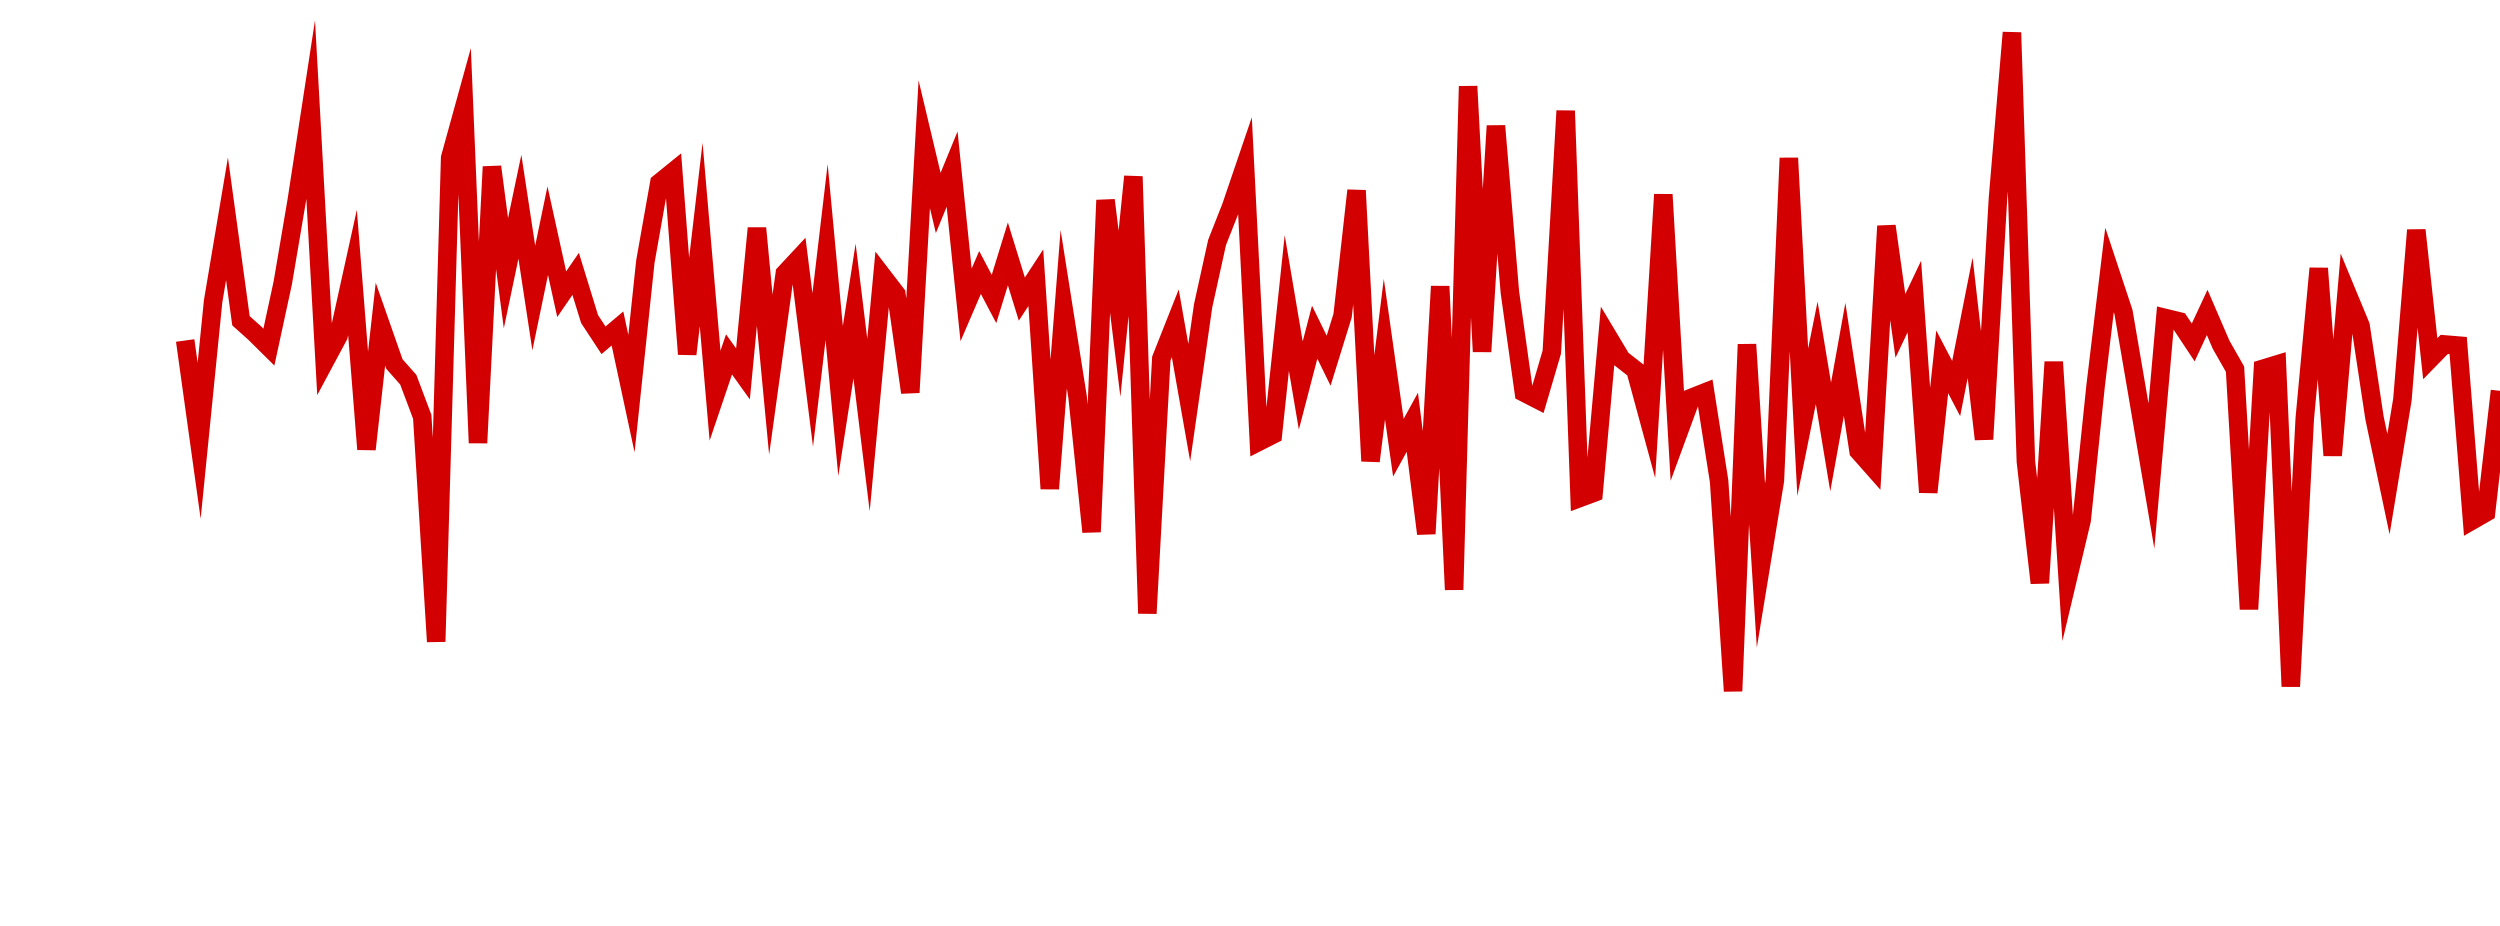 <?xml version="1.0" encoding="UTF-8"?>
<svg xmlns="http://www.w3.org/2000/svg" xmlns:xlink="http://www.w3.org/1999/xlink" width="135pt" height="50pt" viewBox="0 0 135 50" version="1.1">
<defs>
<clipPath id="o0Au7pSx8N__clip1">
  <path d="M 9.5 0 L 135 0 L 135 40.5 L 9.5 40.5 Z M 9.5 0 "/>
</clipPath>
</defs>
<g id="surface905802">
<g clip-path="url(#o0Au7pSx8N__clip1)" clip-rule="nonzero">
<path style="fill:none;stroke-width:1;stroke-linecap:butt;stroke-linejoin:miter;stroke:rgb(82.353%,0%,0%);stroke-opacity:1;stroke-miterlimit:10;" d="M 10 18.387 L 10.754 23.805 L 11.508 16.27 L 12.258 11.816 L 13.012 17.32 L 13.766 17.996 L 14.52 18.742 L 15.27 15.273 L 16.023 10.832 L 16.777 5.918 L 17.531 19.531 L 18.281 18.133 L 19.035 14.715 L 19.789 24.262 L 20.543 17.504 L 21.297 19.656 L 22.047 20.504 L 22.801 22.508 L 23.555 34.648 L 24.309 8.52 L 25.059 5.805 L 25.812 23.918 L 26.566 9.004 L 27.32 14.754 L 28.074 11.164 L 28.824 16.09 L 29.578 12.457 L 30.332 15.887 L 31.086 14.789 L 31.836 17.227 L 32.59 18.375 L 33.344 17.738 L 34.098 21.254 L 34.848 14.137 L 35.602 9.879 L 36.355 9.27 L 37.109 19.125 L 37.863 12.664 L 38.613 21.367 L 39.367 19.137 L 40.121 20.191 L 40.875 12.32 L 41.625 20.23 L 42.379 14.77 L 43.133 13.961 L 43.887 19.98 L 44.637 13.613 L 45.391 21.656 L 46.145 16.797 L 46.898 22.953 L 47.652 14.902 L 48.402 15.879 L 49.156 21.195 L 49.91 7.789 L 50.664 10.961 L 51.414 9.133 L 52.168 16.465 L 52.922 14.715 L 53.676 16.145 L 54.426 13.711 L 55.18 16.152 L 55.934 14.996 L 56.688 26.391 L 57.441 16.699 L 58.191 21.449 L 58.945 28.723 L 59.699 10.809 L 60.453 16.941 L 61.203 9.531 L 61.957 33.125 L 62.711 19.363 L 63.465 17.457 L 64.219 21.738 L 64.969 16.512 L 65.723 13.09 L 66.477 11.176 L 67.23 8.965 L 67.98 23.852 L 68.734 23.469 L 69.488 16.363 L 70.242 20.816 L 70.992 17.938 L 71.746 19.477 L 72.5 17.043 L 73.254 10.285 L 74.008 24.898 L 74.758 18.855 L 75.512 24.176 L 76.266 22.801 L 77.02 28.824 L 77.77 15.461 L 78.523 31.844 L 79.277 4.66 L 80.031 18.988 L 80.781 6.797 L 81.535 15.789 L 82.289 21.195 L 83.043 21.582 L 83.797 19.016 L 84.547 5.984 L 85.301 26.891 L 86.055 26.609 L 86.809 18.137 L 87.559 19.391 L 88.312 19.98 L 89.066 22.754 L 89.82 10.504 L 90.574 23.531 L 91.324 21.488 L 92.078 21.188 L 92.832 25.988 L 93.586 37.32 L 94.336 18.598 L 95.09 30.539 L 95.844 25.949 L 96.598 8.535 L 97.348 22.801 L 98.102 19.055 L 98.855 23.594 L 99.609 19.406 L 100.363 24.359 L 101.113 25.207 L 101.867 12.207 L 102.621 17.598 L 103.375 16.012 L 104.125 26.586 L 104.879 19.539 L 105.633 20.98 L 106.387 17.16 L 107.137 23.719 L 107.891 10.703 L 108.645 1.758 L 109.398 24.922 L 110.152 31.48 L 110.902 19.543 L 111.656 31.258 L 112.41 28.086 L 113.164 20.828 L 113.914 14.578 L 114.668 16.852 L 115.422 21.258 L 116.176 25.707 L 116.926 17.172 L 117.68 17.355 L 118.434 18.492 L 119.188 16.871 L 119.941 18.617 L 120.691 19.934 L 121.445 32.895 L 122.199 19.914 L 122.953 19.684 L 123.703 37.07 L 124.457 22.605 L 125.211 14.492 L 125.965 24.594 L 126.719 15.777 L 127.469 17.586 L 128.223 22.566 L 128.977 26.145 L 129.73 21.578 L 130.48 12.426 L 131.234 19.371 L 131.988 18.598 L 132.742 18.66 L 133.492 28.105 L 134.246 27.672 L 135 21.105 "/>
</g>
</g>
</svg>
